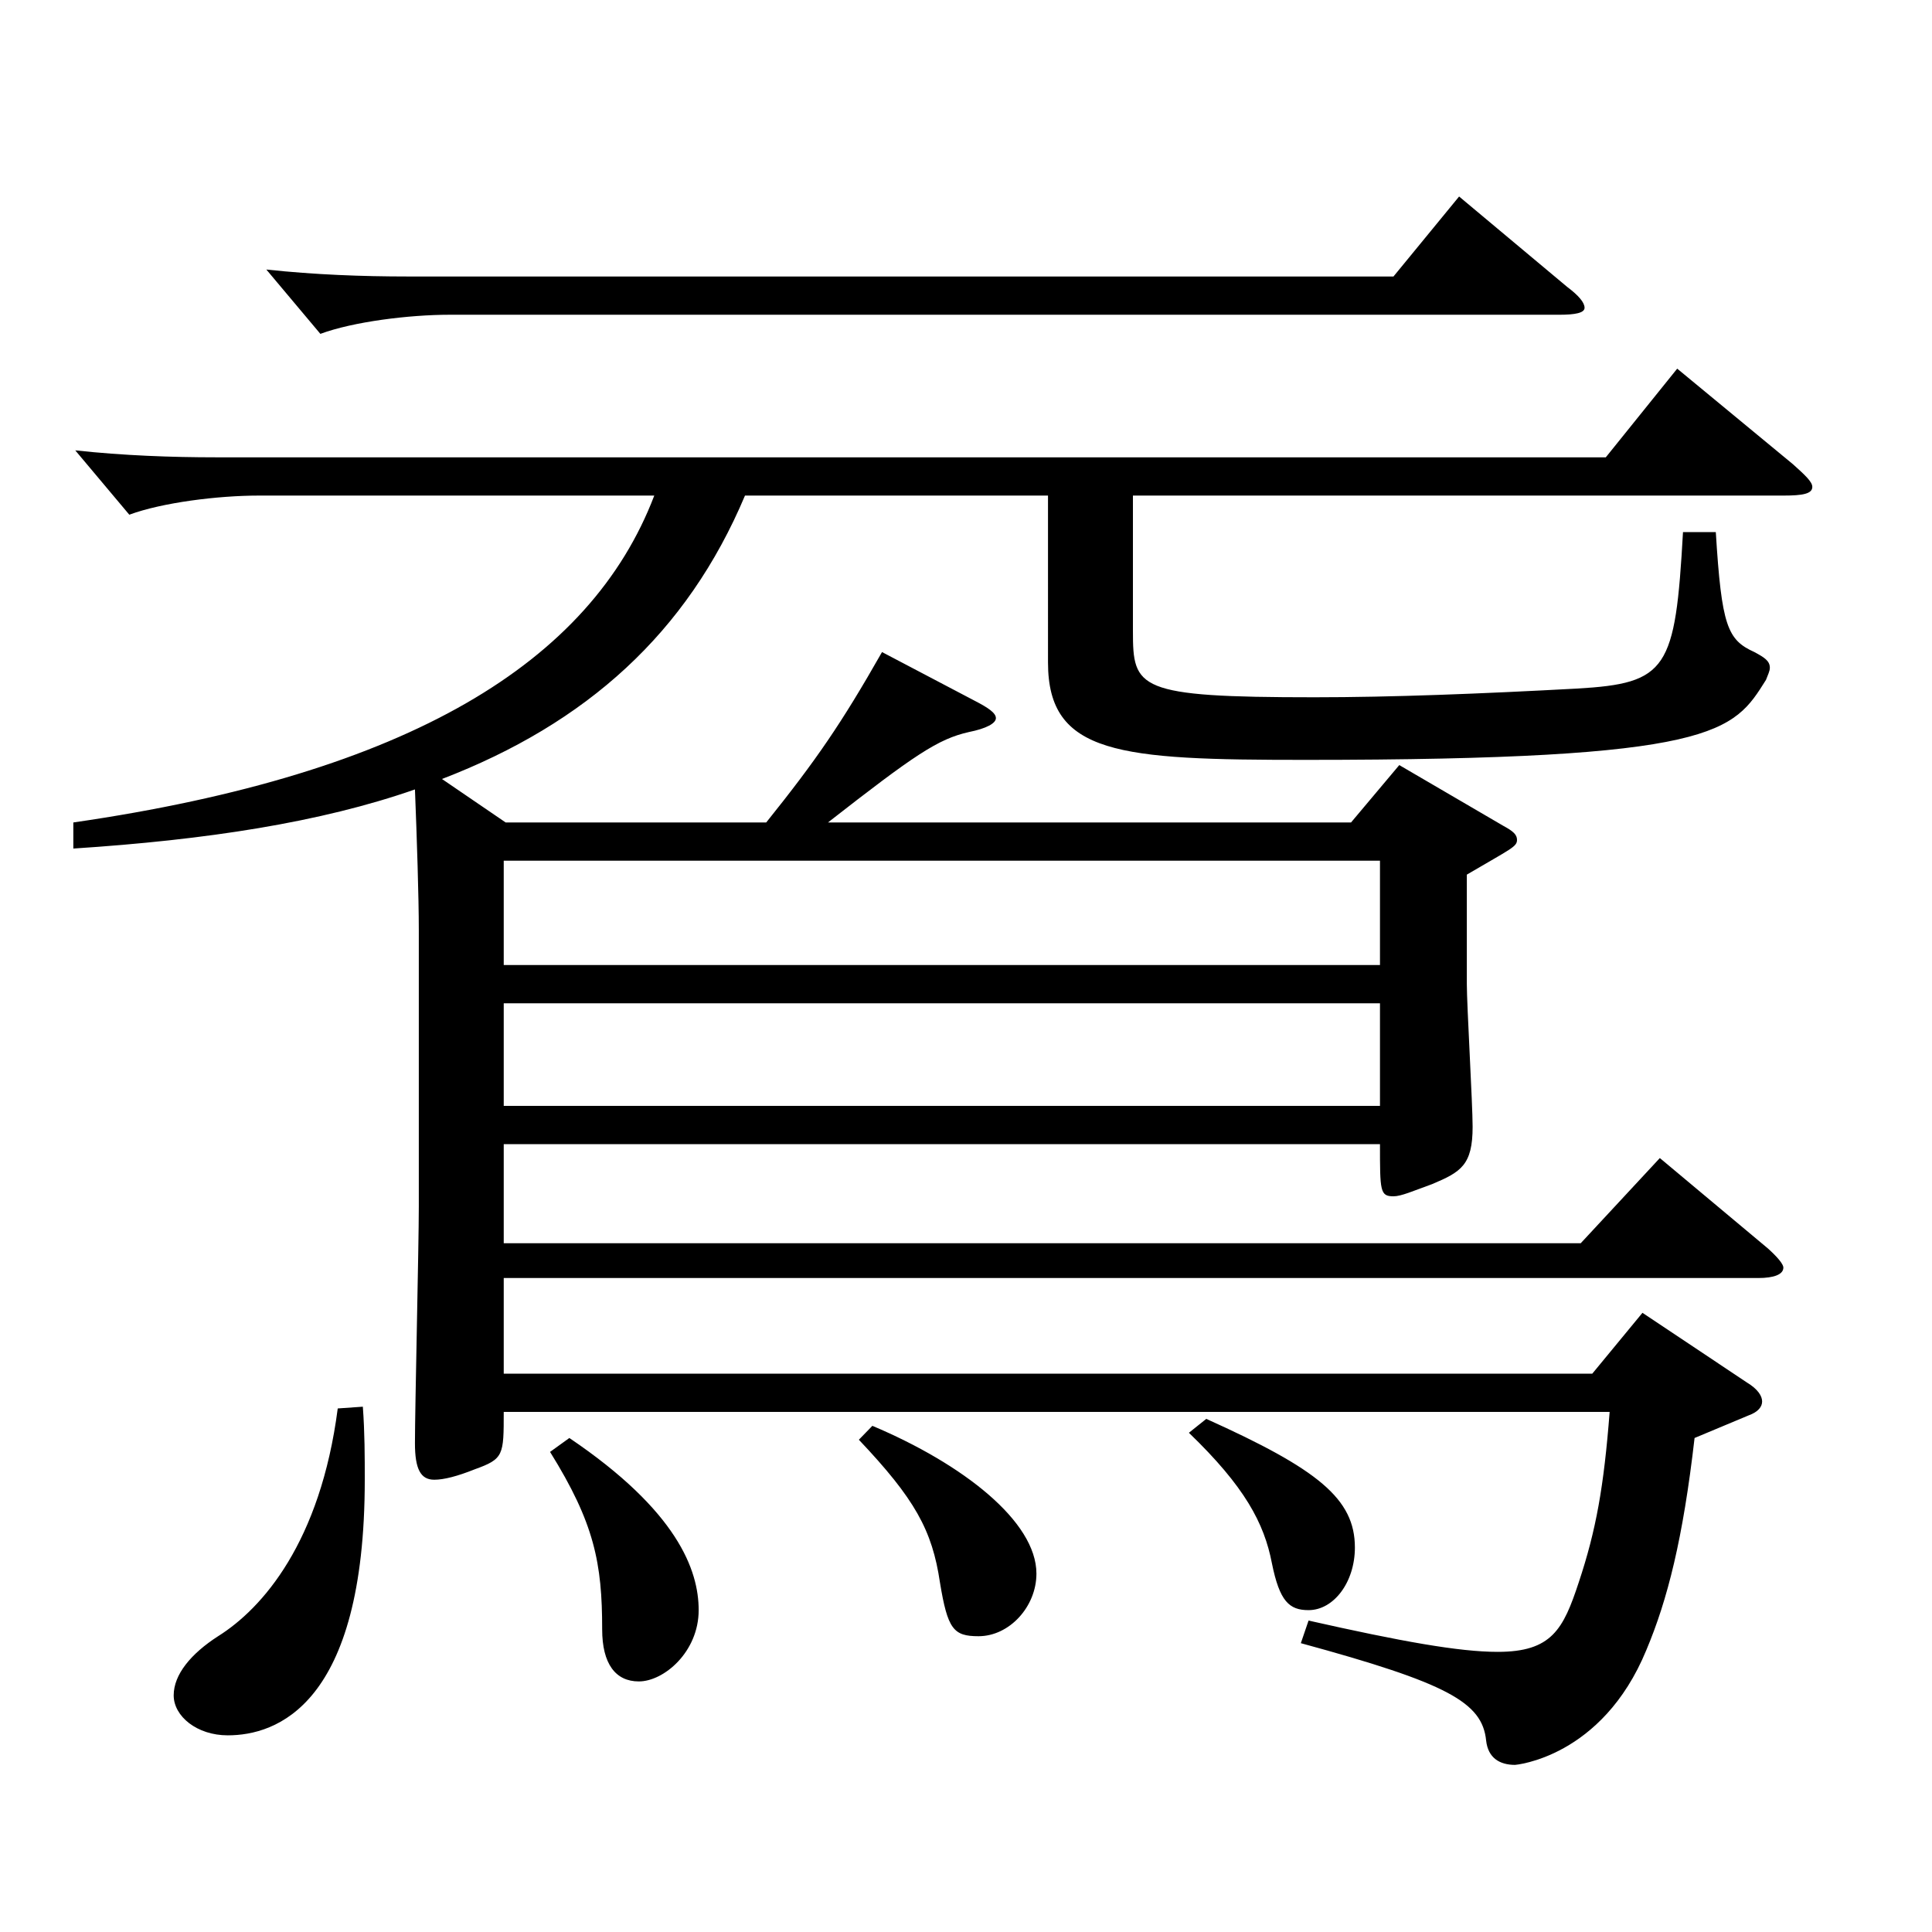 <?xml version="1.0" encoding="utf-8"?>
<!-- Generator: Adobe Illustrator 16.0.0, SVG Export Plug-In . SVG Version: 6.00 Build 0)  -->
<!DOCTYPE svg PUBLIC "-//W3C//DTD SVG 1.1//EN" "http://www.w3.org/Graphics/SVG/1.1/DTD/svg11.dtd">
<svg version="1.1" id="图层_1" xmlns="http://www.w3.org/2000/svg" xmlns:xlink="http://www.w3.org/1999/xlink" x="0px" y="0px"
	 width="1000px" height="1000px" viewBox="0 0 1000 1000" enable-background="new 0 0 1000 1000" xml:space="preserve">
<path d="M542.447,256.508H385.605c-29.97,71.1-81.918,117.899-156.842,146.699l32.967,22.5h134.863
	c25.975-32.399,38.961-51.3,59.94-88.199l47.951,25.199c6.993,3.601,10.989,6.301,10.989,9c0,2.7-4.995,5.4-13.986,7.2
	c-15.983,3.6-27.972,11.7-72.927,46.8h270.728l24.975-29.7l53.946,31.5c4.994,2.7,6.992,4.5,6.992,7.2c0,3.6-2.997,4.5-25.974,18
	v56.699c0,10.8,2.997,62.1,2.997,73.8c0,19.8-5.994,23.399-20.979,29.699c-9.99,3.601-15.984,6.301-19.98,6.301
	c-6.992,0-6.992-2.7-6.992-27H260.731v51.3h557.438l40.959-44.1l55.943,46.799c4.995,4.5,7.992,8.101,7.992,9.9
	c0,3.6-4.995,5.399-12.987,5.399H260.731v49.5h563.432l25.974-31.5l53.946,36c5.993,3.6,7.991,7.2,7.991,9.9
	c0,2.699-1.998,5.399-6.993,7.199l-27.972,11.7c-5.993,52.2-13.985,83.699-24.975,109.8c-22.977,55.799-67.932,59.399-67.932,59.399
	c-7.991,0-13.985-3.601-14.984-12.601c-1.998-19.8-19.98-29.699-95.903-50.399l3.996-11.7c47.951,10.801,77.921,16.2,97.901,16.2
	c27.972,0,33.966-11.7,41.957-36c8.991-26.999,12.987-49.499,15.984-88.199H260.731c0,22.5,0,24.3-14.985,29.7
	c-8.991,3.6-15.983,5.399-20.979,5.399c-6.993,0-9.99-5.399-9.99-18.899c0-18,1.998-102.6,1.998-122.399V481.507
	c0-17.101-0.999-47.7-1.998-72.899c-48.95,17.1-107.892,26.1-176.821,30.6v-13.5c173.824-25.2,267.729-82.8,300.696-169.199H133.859
	c-20.979,0-49.95,3.601-66.933,9.9l-27.972-33.3c24.975,2.7,49.949,3.6,72.926,3.6h719.275l36.963-45.899l59.939,49.5
	c5.994,5.399,9.989,9,9.989,11.699c0,3.601-4.994,4.5-14.984,4.5h-336.66v70.2c0,29.699,1.997,34.199,93.904,34.199
	c39.96,0,85.914-1.8,135.863-4.5c46.953-2.7,50.949-9.899,54.945-80.999h16.982c2.997,48.6,5.994,55.8,19.979,62.1
	c4.995,2.7,7.992,4.5,7.992,8.1c0,1.8-0.999,3.6-1.998,6.3c-16.982,27-24.975,41.4-238.759,41.4c-95.903,0-132.866-2.7-132.866-50.4
	V256.508z M187.805,728.104c0.999,13.5,0.999,26.101,0.999,37.8c0,117-45.954,132.3-70.929,132.3c-15.983,0-27.972-9.9-27.972-20.7
	s8.991-21.6,22.977-30.6c22.978-14.4,52.947-48.6,61.938-117.899L187.805,728.104z M811.176,148.509c5.994,4.5,8.991,8.1,8.991,10.8
	s-4.995,3.601-12.986,3.601H232.76c-20.979,0-49.95,3.6-66.933,9.899l-27.973-33.3c24.976,2.7,49.95,3.601,72.927,3.601h510.485
	l33.966-41.4L811.176,148.509z M714.274,499.507v-54H260.731v54H714.274z M714.274,572.406v-53.1H260.731v53.1H714.274z
	 M294.697,744.305c55.943,37.8,66.933,68.399,66.933,89.1c0,21.6-17.982,36.899-30.97,36.899c-11.987,0-18.98-9-18.98-27
	c0-34.199-3.996-54.899-26.973-91.799L294.697,744.305z M451.539,738.005c46.952,19.8,84.914,49.5,84.914,76.499
	c0,17.101-13.985,32.4-29.97,32.4c-12.987,0-15.984-3.601-19.979-27.9c-3.996-26.999-12.987-43.199-41.958-73.799L451.539,738.005z
	 M624.364,734.405c57.941,26.1,76.923,41.399,76.923,66.6c0,17.999-10.989,32.399-23.976,32.399c-9.99,0-14.985-4.5-18.981-24.3
	c-3.996-20.7-13.985-39.6-42.956-67.5L624.364,734.405z"/>
</svg>

